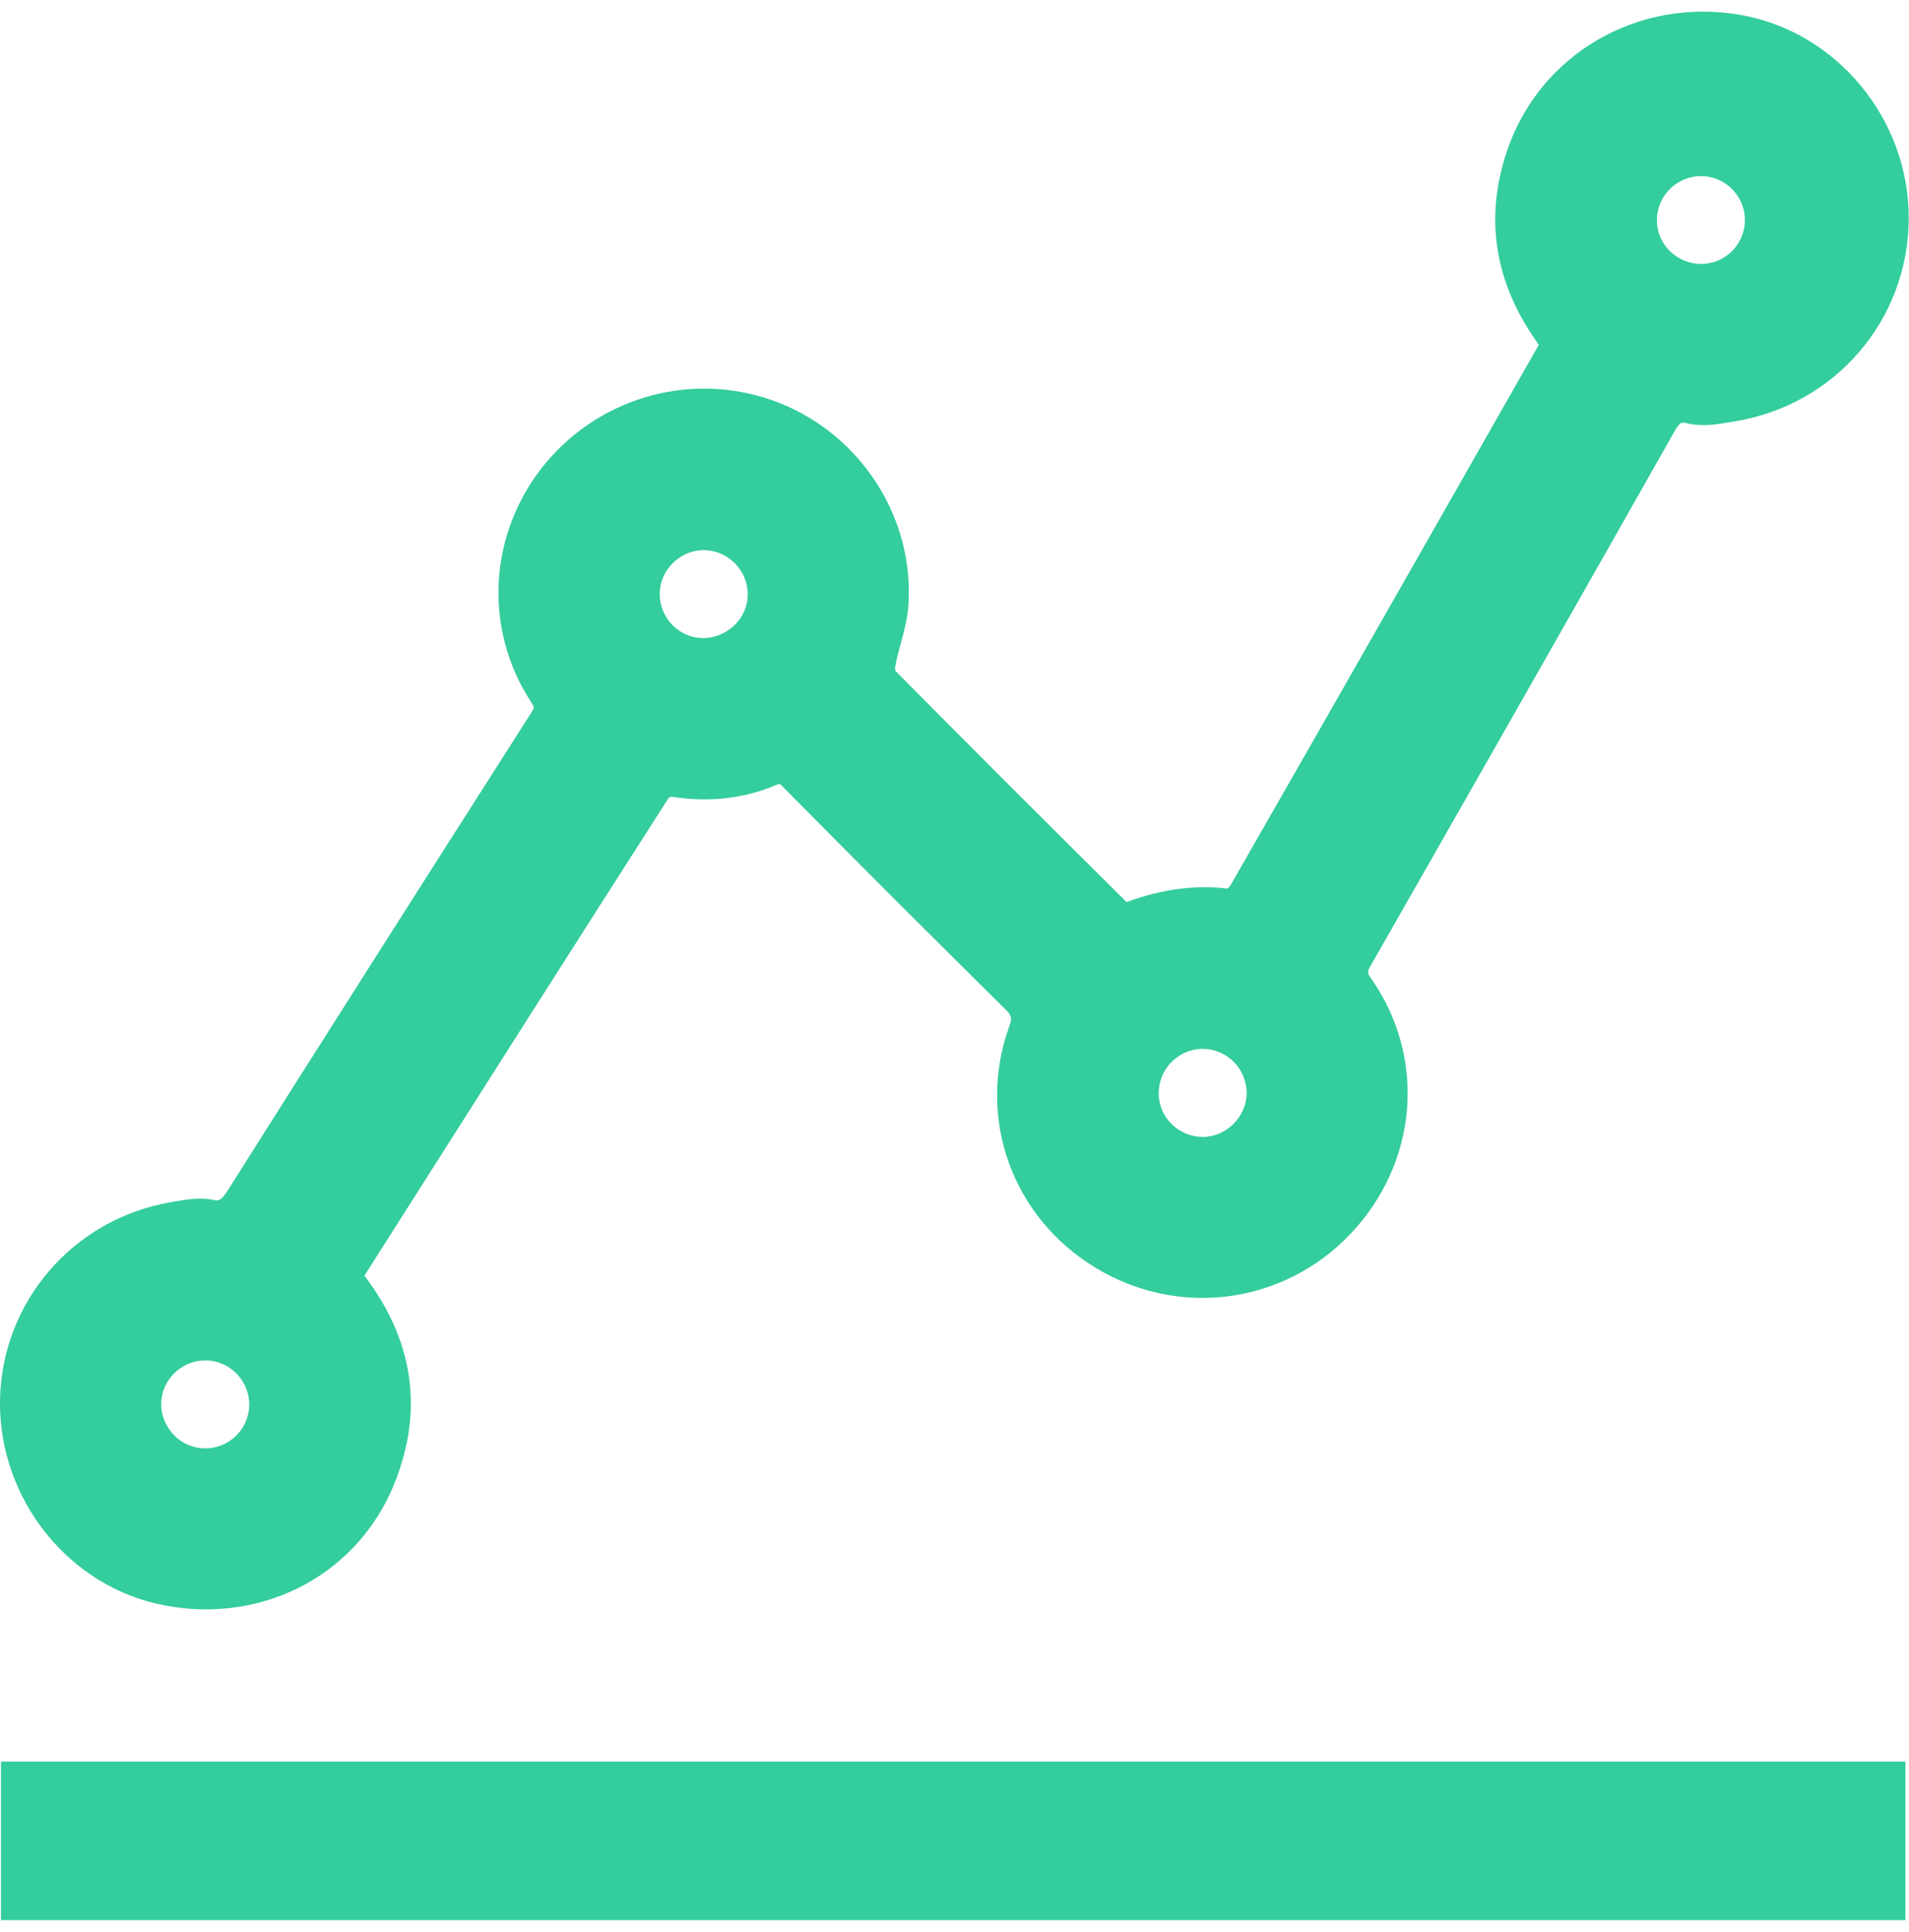 <svg xmlns="http://www.w3.org/2000/svg" id="Layer_2" viewBox="0 0 80.04 80" width="80.031px" height="81px"><defs><style>.cls-1{fill:#062035;}</style></defs><g id="Icons" fill="#34CD9DFF"><g fill="#34CD9DFF"><path d="M6.88,66.8c.59,.11,1.18,.17,1.75,.17,3.54,0,6.67-2.06,7.96-5.41,1.17-3.03,.72-5.91-1.31-8.58l.99-1.56c3.92-6.17,7.83-12.33,11.77-18.48,.05-.02,.11-.04,.13-.04,1.53,.24,2.99,.09,4.34-.48,.12-.05,.17-.06,.17-.06,.01,0,.07,.04,.17,.15,3.36,3.4,6.39,6.42,9.24,9.24,.34,.33,.36,.41,.22,.79-1.37,3.83,.12,7.99,3.63,10.11,3.48,2.11,7.87,1.53,10.67-1.41,2.85-2.99,3.21-7.39,.88-10.72-.17-.25-.18-.26,.02-.61,3.46-6.06,8.02-14.06,12.62-22.19,.31-.55,.33-.54,.64-.47,.6,.14,1.2,.04,1.74-.05l.17-.03c4.24-.66,7.34-4.25,7.35-8.52,.01-4.16-3.02-7.83-7.06-8.53-4.3-.75-8.41,1.65-9.78,5.69-.97,2.86-.52,5.59,1.33,8.14l-5.05,8.87c-2.62,4.6-5.24,9.19-7.87,13.78-.02,.04-.08,.1-.13,.15-1.36-.16-2.75,.02-4.22,.56-.01,0-.02,0-.02,0h0c-3.42-3.39-6.59-6.56-9.69-9.69-.01-.05-.02-.14,0-.2,.05-.31,.14-.61,.22-.91,.13-.49,.27-1,.32-1.54,.3-3.67-1.92-7.2-5.4-8.58-3.47-1.37-7.41-.35-9.81,2.53-2.39,2.89-2.63,6.92-.59,10.03,.1,.15,.1,.21,.1,.21,0,0,0,.06-.12,.24-4.92,7.71-8.95,14.05-12.69,19.97-.31,.5-.41,.48-.69,.42-.54-.1-1.08,0-1.56,.08l-.16,.03C3.06,50.6,.05,54.1,0,58.23c-.05,4.13,2.9,7.81,6.88,8.57ZM31.35,24.42c0,1.01-.86,1.81-1.85,1.83-.5,0-.96-.2-1.31-.55-.35-.36-.54-.84-.53-1.34,.02-.98,.86-1.8,1.84-1.8h.03c1.01,.02,1.83,.86,1.82,1.86ZM8.61,60.22h0c-.49,0-.96-.19-1.31-.55-.35-.36-.55-.83-.54-1.33,.01-.99,.85-1.81,1.84-1.81h.02c1.01,.01,1.83,.84,1.83,1.85,0,1.01-.82,1.83-1.83,1.84ZM71.33,6.88c1.01,0,1.83,.84,1.83,1.84,0,1.01-.82,1.84-1.83,1.84-.5,0-.96-.19-1.32-.54-.36-.36-.55-.83-.54-1.33,.01-.99,.85-1.81,1.84-1.81h.02Zm-20.89,40.28h-.01c-1.01,0-1.84-.81-1.85-1.81,0-.5,.18-.97,.54-1.33,.35-.35,.81-.55,1.3-.55h.01c1.01,0,1.83,.83,1.84,1.84,0,.99-.83,1.84-1.82,1.85Zm-3.2-9.83h0Z" fill="#34CD9DFF"></path><rect x=".04" y="73.35" width="79.85" height="6.65" fill="#34CD9DFF"></rect></g></g></svg>